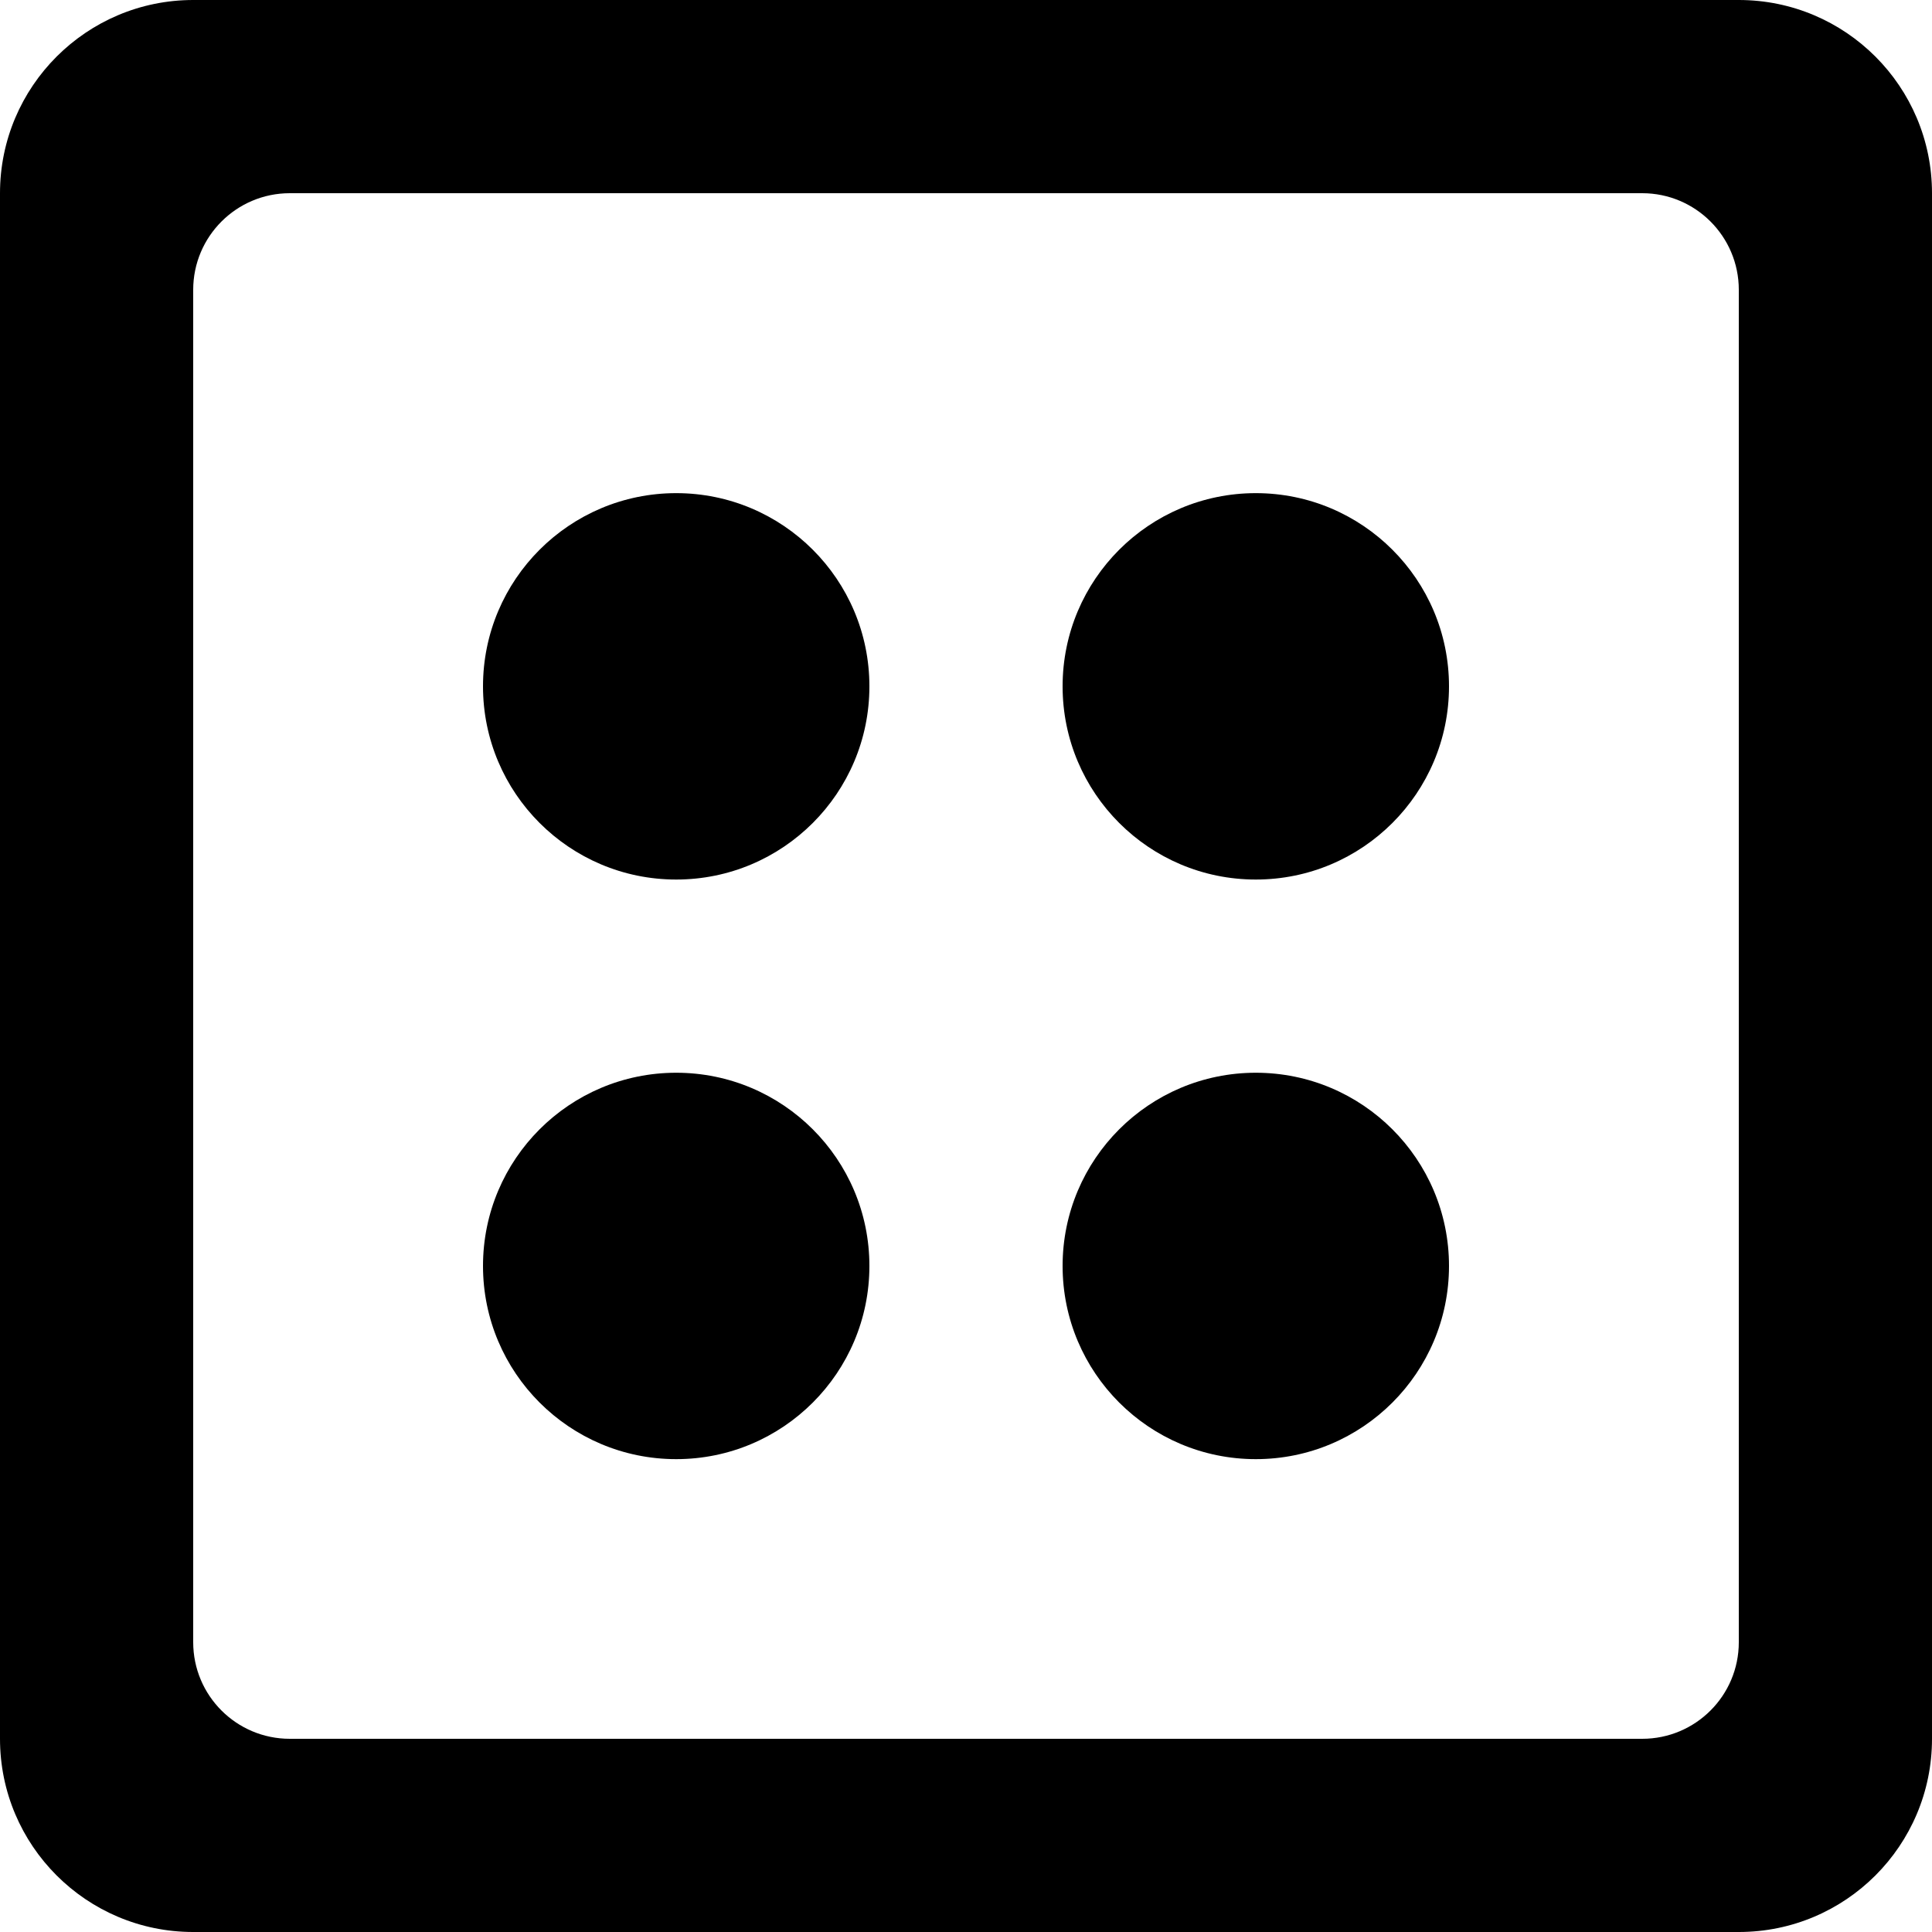 <?xml version="1.0" encoding="UTF-8" standalone="no"?>
<!-- Скачано с сайта svg4.ru / Downloaded from svg4.ru -->
<svg width="800px" height="800px" viewBox="0 0 20 20" version="1.1" xmlns="http://www.w3.org/2000/svg" xmlns:xlink="http://www.w3.org/1999/xlink">
    
    <title>dice [#20]</title>
    <desc>Created with Sketch.</desc>
    <defs>

</defs>
    <g id="Page-1" stroke="none" stroke-width="1" fill="none" fill-rule="evenodd">
        <g id="Dribbble-Light-Preview" transform="translate(-380, -8079)" fill="#000000">
            <g id="icons" transform="translate(56, 160)">
                <path d="M333,7926.105 C333,7927.21 332.104,7928.105 331,7928.105 C329.896,7928.105 329,7927.21 329,7926.105 C329,7925 329.896,7924.105 331,7924.105 C332.104,7924.105 333,7925 333,7926.105 L333,7926.105 Z M333,7932.105 C333,7933.21 332.104,7934.105 331,7934.105 C329.896,7934.105 329,7933.21 329,7932.105 C329,7931 329.896,7930.105 331,7930.105 C332.104,7930.105 333,7931 333,7932.105 L333,7932.105 Z M339,7926.105 C339,7927.21 338.104,7928.105 337,7928.105 C335.896,7928.105 335,7927.21 335,7926.105 C335,7925 335.896,7924.105 337,7924.105 C338.104,7924.105 339,7925 339,7926.105 L339,7926.105 Z M339,7932.105 C339,7933.21 338.104,7934.105 337,7934.105 C335.896,7934.105 335,7933.21 335,7932.105 C335,7931 335.896,7930.105 337,7930.105 C338.104,7930.105 339,7931 339,7932.105 L339,7932.105 Z M342,7936 C342,7936.553 341.552,7937 341,7937 L327,7937 C326.448,7937 326,7936.553 326,7936 L326,7922 C326,7921.448 326.448,7921 327,7921 L341,7921 C341.552,7921 342,7921.448 342,7922 L342,7936 Z M342,7919 L326,7919 C324.896,7919 324,7919.896 324,7921 L324,7937 C324,7938.105 324.896,7939 326,7939 L342,7939 C343.105,7939 344,7938.105 344,7937 L344,7921 C344,7919.896 343.105,7919 342,7919 L342,7919 Z" id="dice-[#20]">

</path>
            </g>
        </g>
    </g>
</svg>